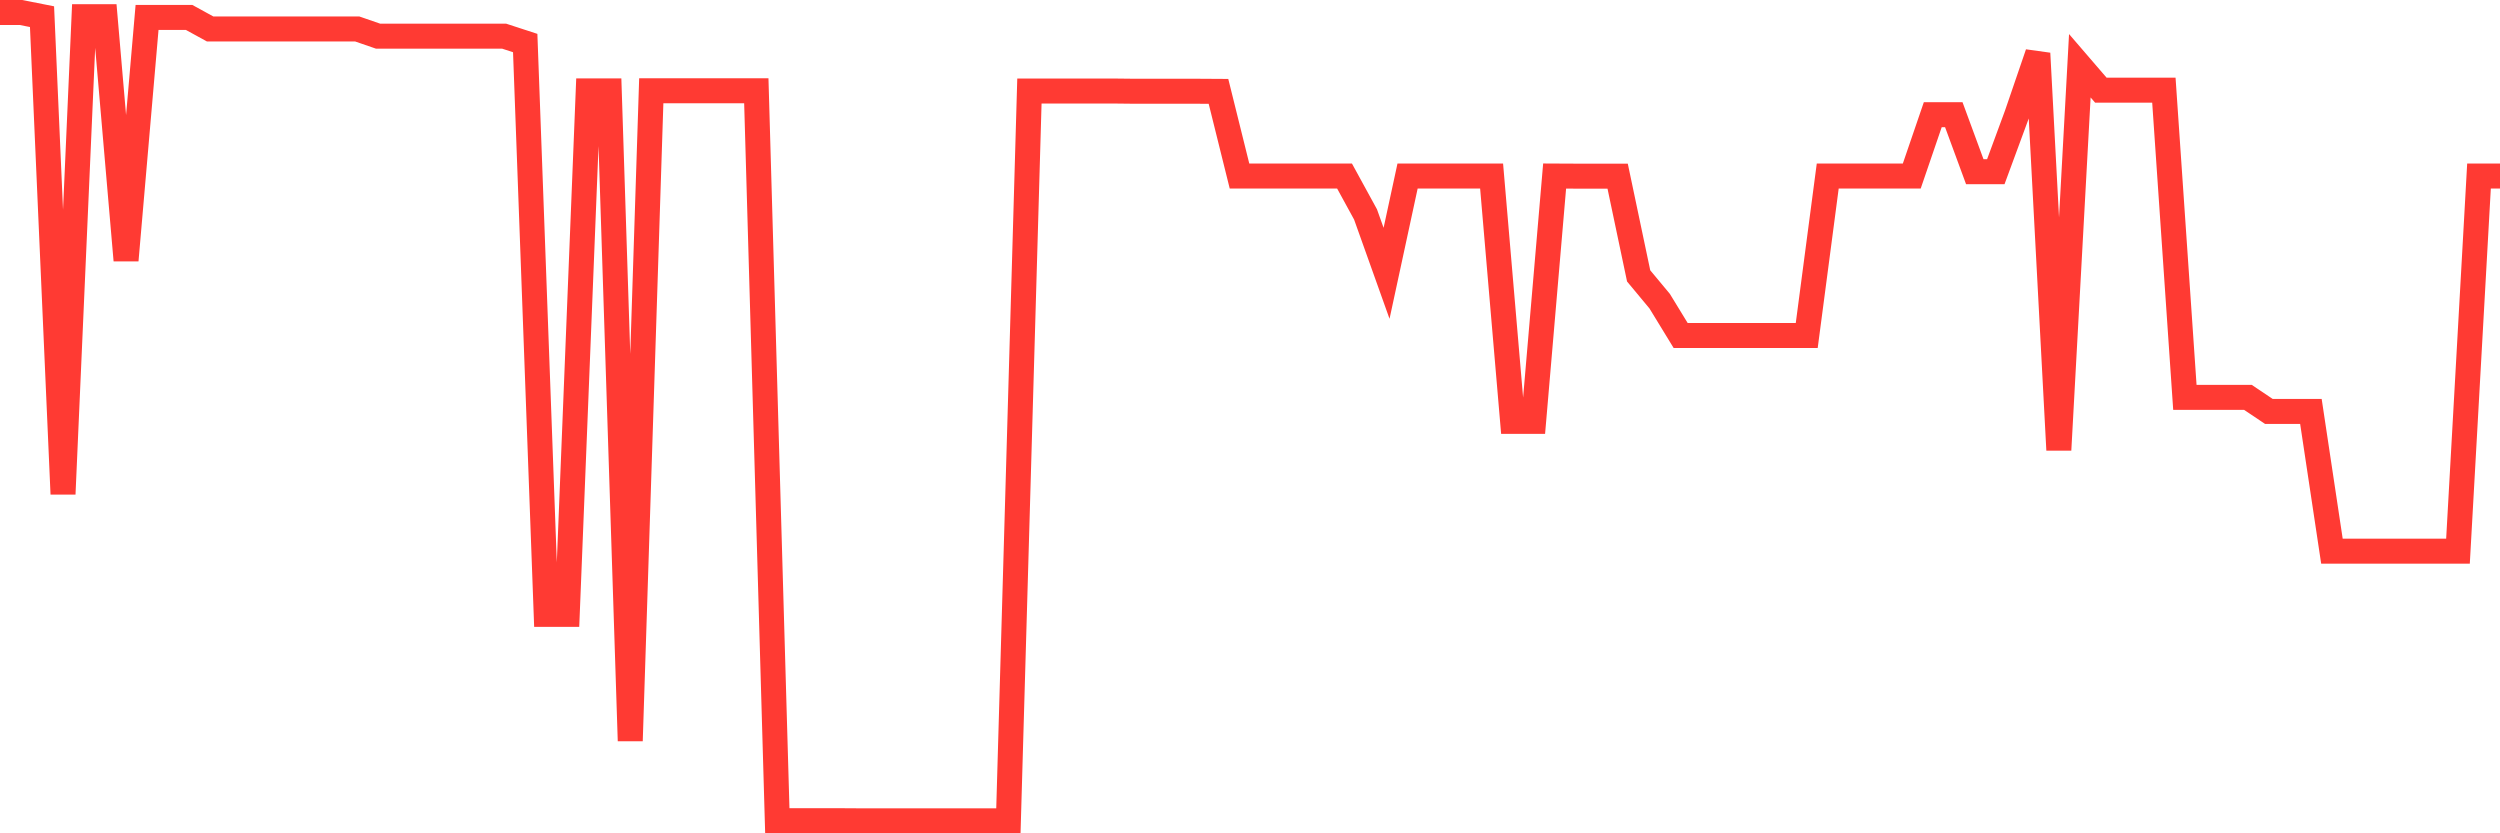 <svg
  xmlns="http://www.w3.org/2000/svg"
  xmlns:xlink="http://www.w3.org/1999/xlink"
  width="120"
  height="40"
  viewBox="0 0 120 40"
  preserveAspectRatio="none"
>
  <polyline
    points="0,0.6 1.008,0.6 2.017,0.8 3.025,23.713 4.034,0.8 5.042,0.8 6.05,12.495 7.059,0.836 8.067,0.836 9.076,0.836 10.084,1.389 11.092,1.389 12.101,1.389 13.109,1.389 14.118,1.389 15.126,1.389 16.134,1.389 17.143,1.389 18.151,1.737 19.16,1.737 20.168,1.737 21.176,1.737 22.185,1.737 23.193,1.737 24.202,1.737 25.21,2.066 26.218,29.489 27.227,29.489 28.235,4.363 29.244,4.363 30.252,35.561 31.261,4.357 32.269,4.357 33.277,4.357 34.286,4.357 35.294,4.357 36.303,4.357 37.311,39.394 38.319,39.394 39.328,39.394 40.336,39.394 41.345,39.4 42.353,39.4 43.361,39.4 44.37,39.4 45.378,39.4 46.387,39.4 47.395,39.4 48.403,39.4 49.412,4.369 50.42,4.369 51.429,4.369 52.437,4.369 53.445,4.369 54.454,4.38 55.462,4.38 56.471,4.38 57.479,4.38 58.487,4.386 59.496,8.45 60.504,8.45 61.513,8.45 62.521,8.45 63.529,8.45 64.538,8.45 65.546,10.293 66.555,13.119 67.563,8.45 68.571,8.45 69.58,8.45 70.588,8.45 71.597,8.45 72.605,20.227 73.613,20.227 74.622,8.45 75.63,8.455 76.639,8.455 77.647,8.455 78.655,13.243 79.664,14.456 80.672,16.105 81.681,16.105 82.689,16.105 83.697,16.105 84.706,16.105 85.714,16.105 86.723,16.105 87.731,8.45 88.739,8.45 89.748,8.45 90.756,8.45 91.765,8.45 92.773,5.505 93.782,5.505 94.79,8.243 95.798,8.243 96.807,5.505 97.815,2.561 98.824,21.599 99.832,3.156 100.84,4.327 101.849,4.327 102.857,4.327 103.866,4.327 104.874,19.073 105.882,19.073 106.891,19.073 107.899,19.073 108.908,19.75 109.916,19.75 110.924,19.75 111.933,26.457 112.941,26.457 113.95,26.457 114.958,26.457 115.966,26.457 116.975,26.457 117.983,26.457 118.992,8.45 120,8.45"
    fill="none"
    stroke="#ff3a33"
    stroke-width="1.2"
  >
  </polyline>
</svg>